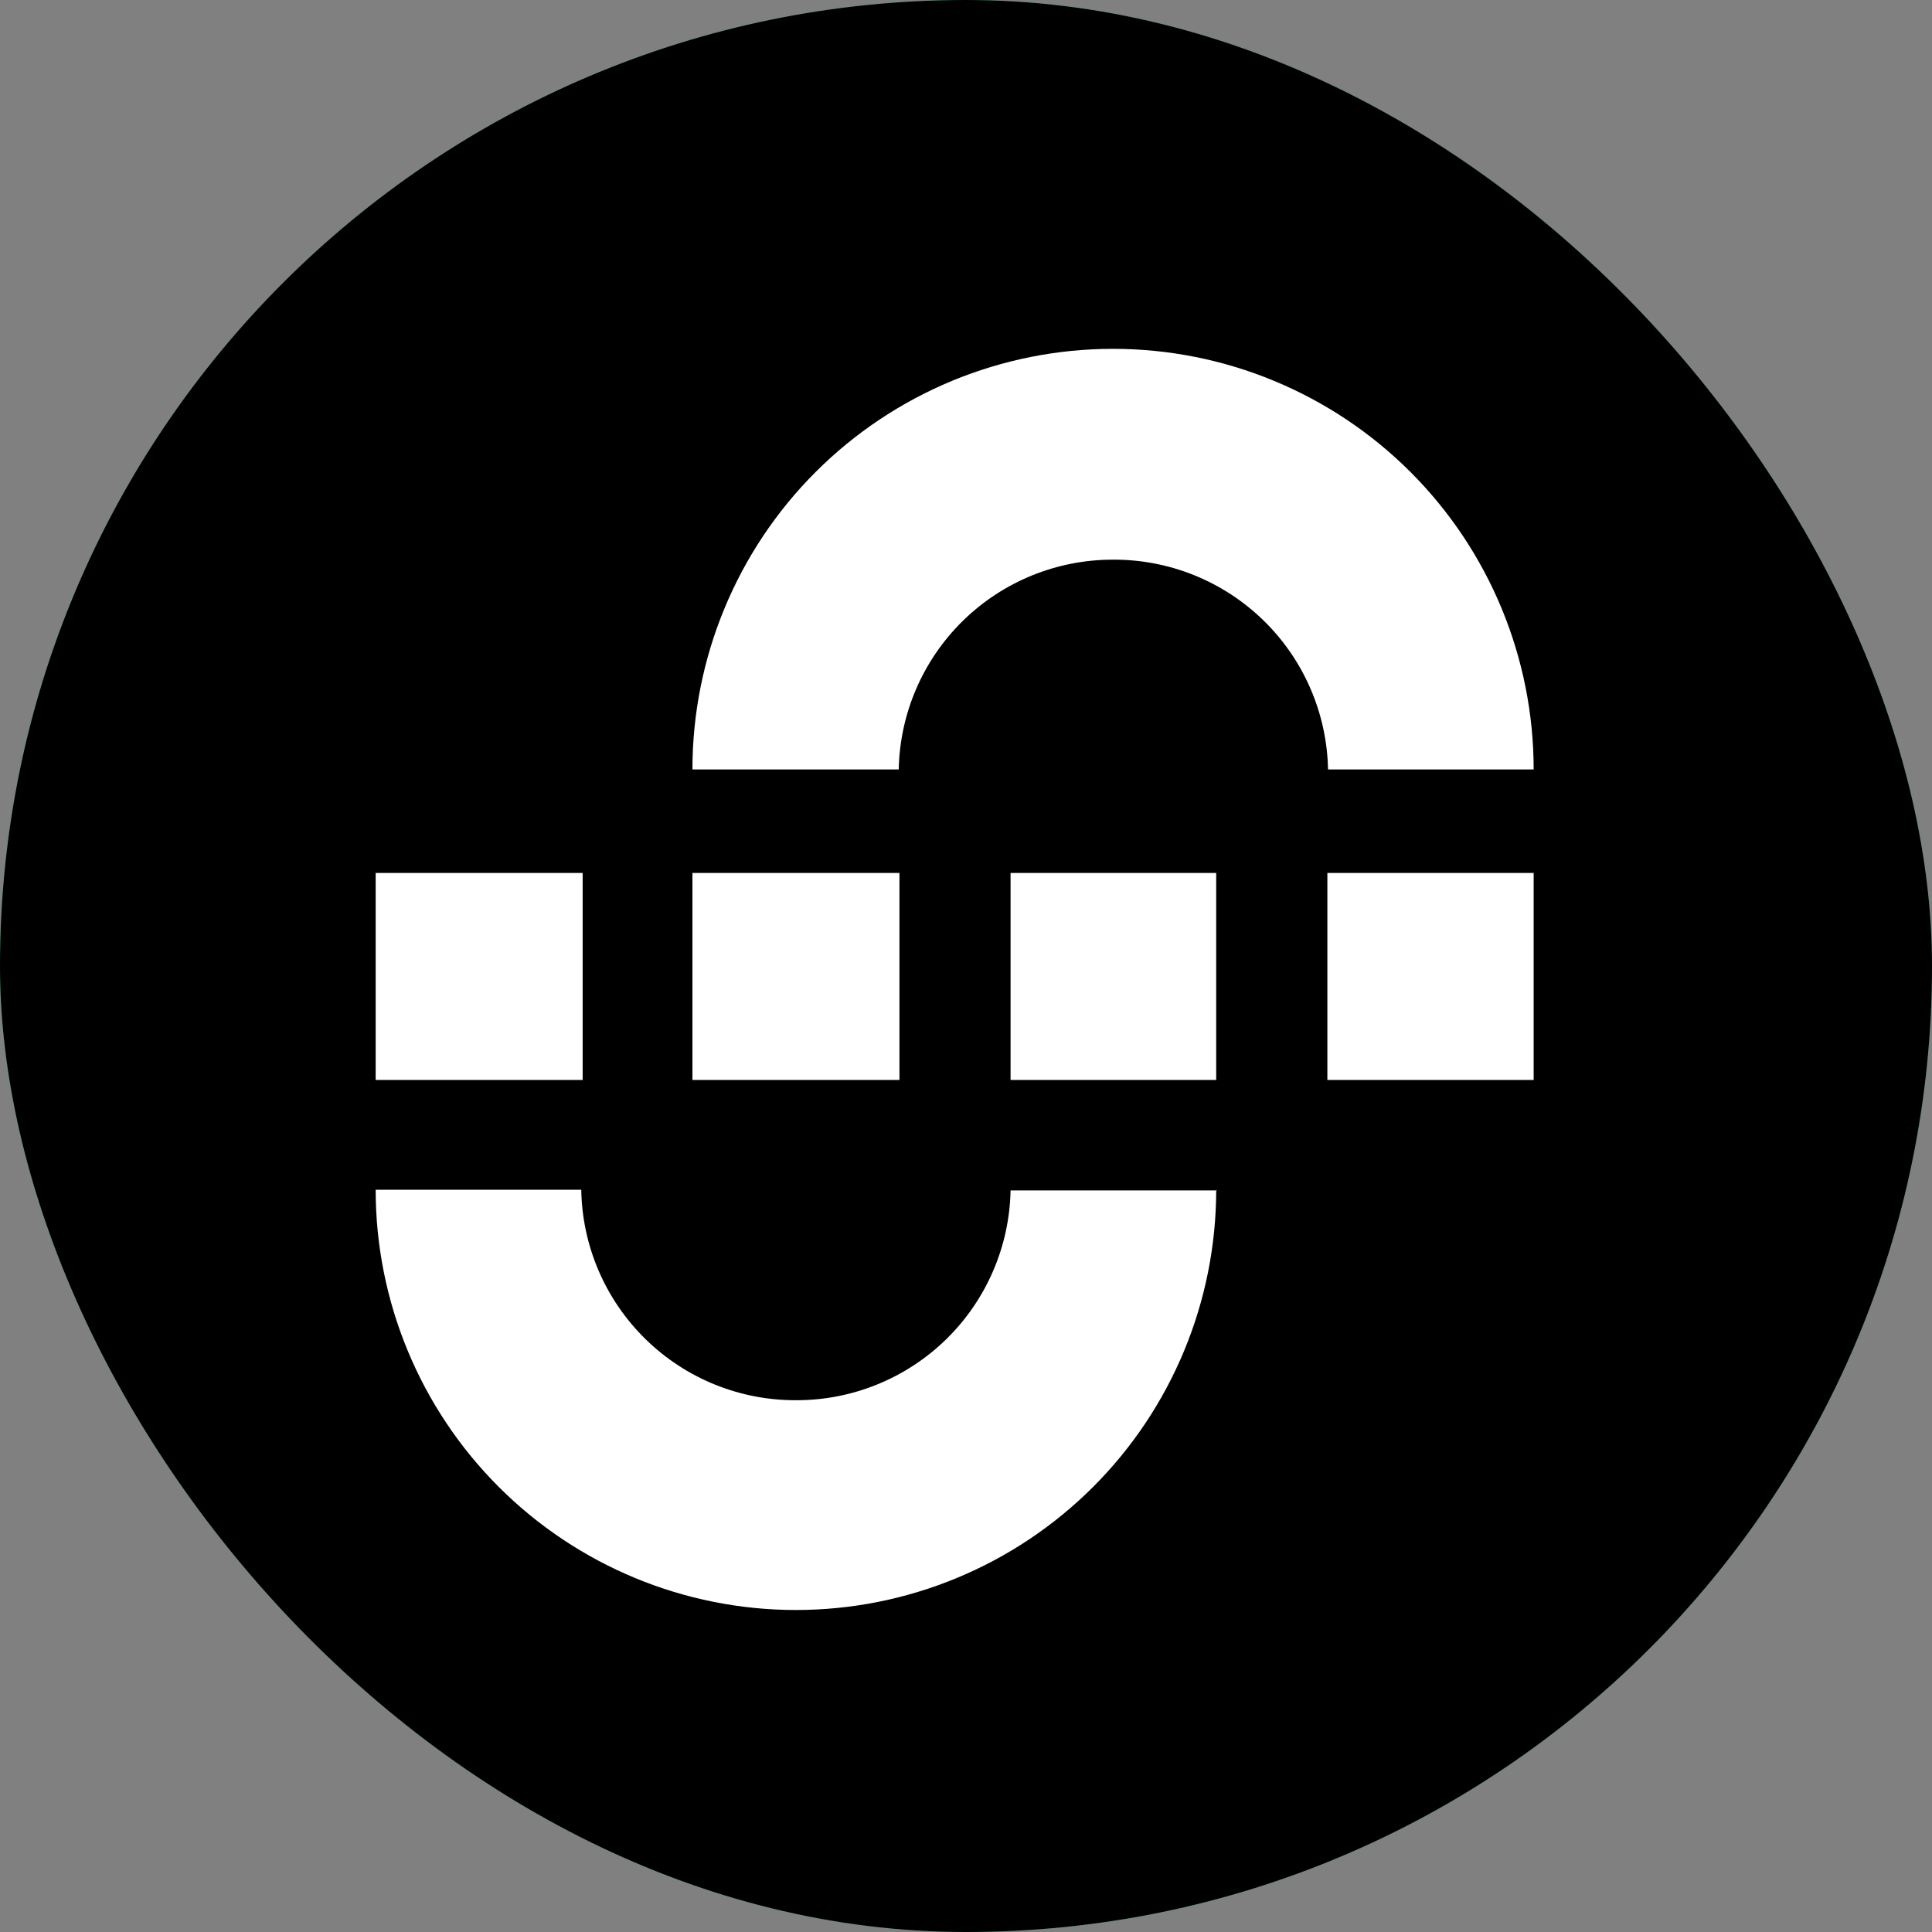 <svg width="72" height="72" viewBox="0 0 72 72" fill="none" xmlns="http://www.w3.org/2000/svg">
<rect x="0" y="0" width="72" height="72" fill="#808080" stroke="none"/>
<g clip-path="url(#clip0_4186_44)">
<rect width="72" height="72" rx="36" fill="#21C789"/>
<rect width="72" height="72" rx="36" fill="black"/>
<path d="M21.662 44.338C21.696 46.439 22.559 48.441 24.061 49.91C25.564 51.379 27.586 52.196 29.688 52.182C31.776 52.182 33.781 51.363 35.272 49.901C36.762 48.44 37.62 46.451 37.661 44.363H45.324C45.318 48.508 43.669 52.482 40.737 55.413C37.8 58.35 33.816 60 29.662 60C25.508 60 21.524 58.35 18.587 55.413C15.65 52.476 14 48.492 14 44.338H21.662ZM45.351 44.363H45.324C45.324 44.355 45.324 44.346 45.324 44.338L45.351 44.363ZM21.714 40.247H14V32.532H21.714V40.247ZM33.52 40.247H25.805V32.532H33.52V40.247ZM45.324 40.247H37.661V32.532H45.324V40.247ZM57.155 40.247H49.467V32.532H57.155V40.247ZM41.48 13C45.637 13 49.625 14.651 52.565 17.591C55.504 20.53 57.155 24.518 57.155 28.675H49.492C49.451 26.578 48.586 24.582 47.084 23.119C45.582 21.656 43.564 20.843 41.467 20.857C39.379 20.857 37.374 21.675 35.883 23.137C34.392 24.599 33.534 26.587 33.493 28.675H25.805C25.805 24.518 27.456 20.53 30.395 17.591C33.335 14.651 37.322 13 41.48 13Z" fill="white"/>
</g>
<defs>
<clipPath id="clip0_4186_44">
<rect width="72" height="72" rx="36" fill="white"/>
</clipPath>
</defs>
</svg>
